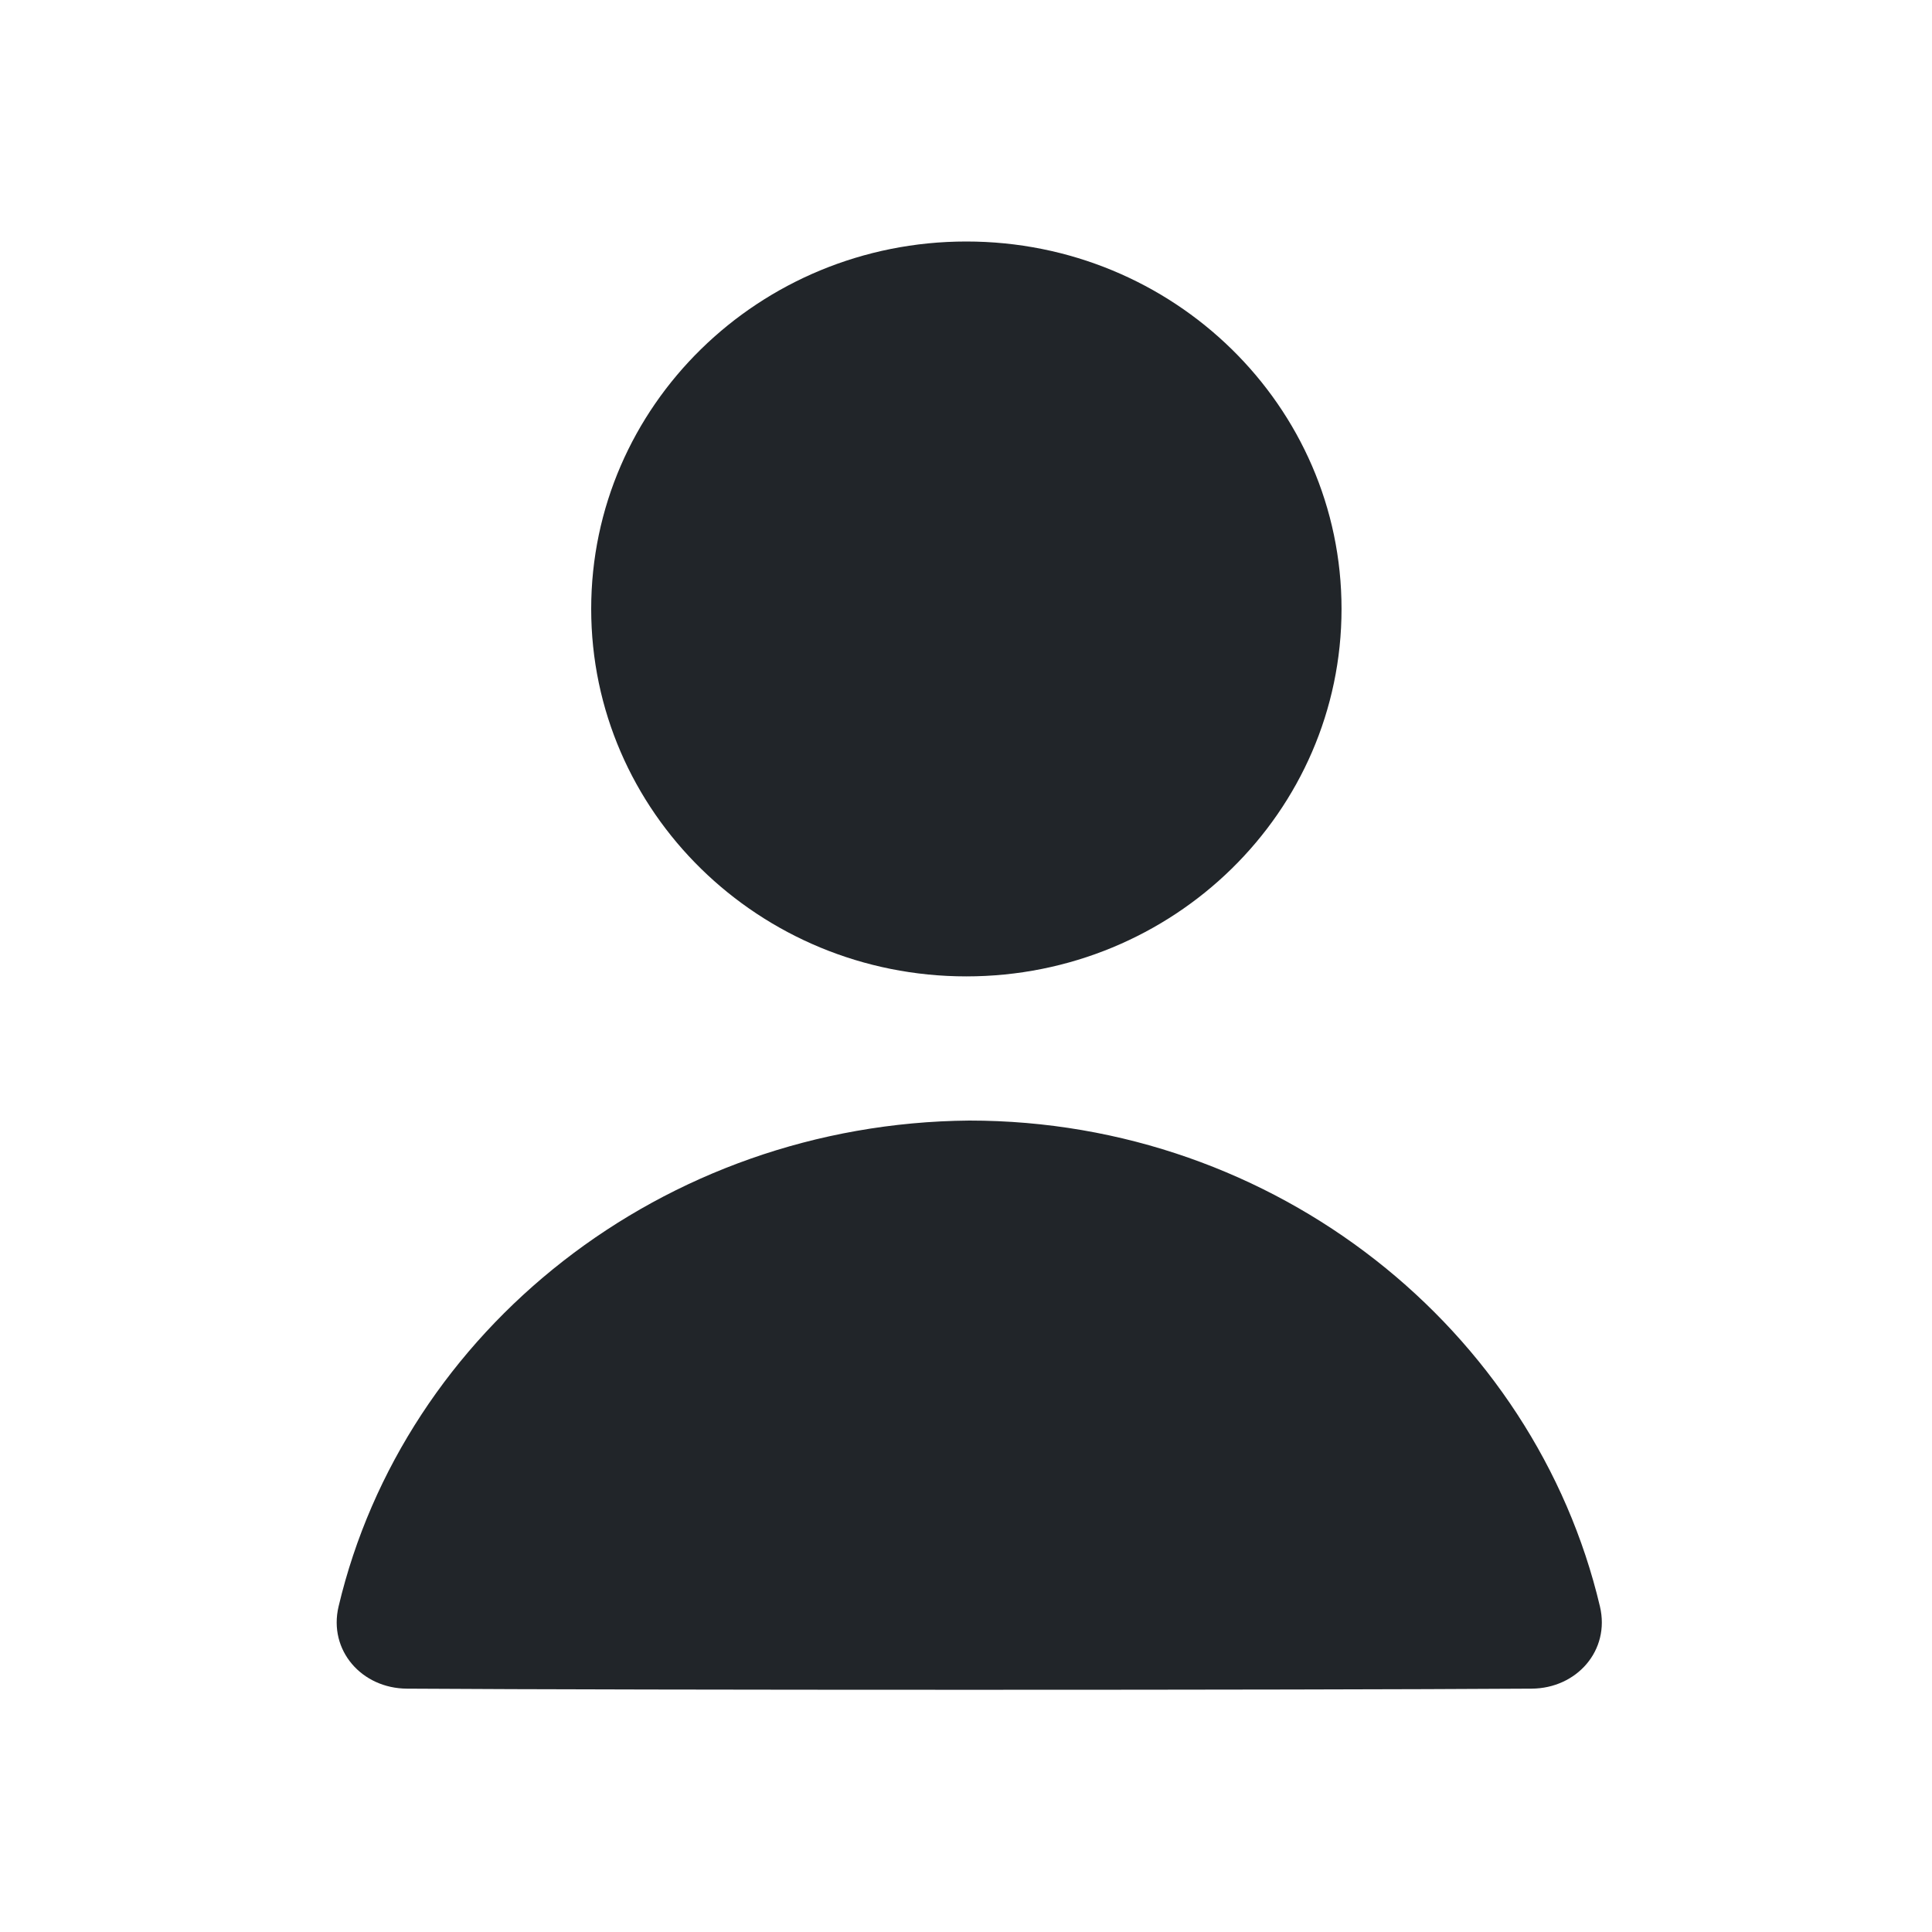 <svg width="24" height="24" viewBox="0 0 24 24" fill="none" xmlns="http://www.w3.org/2000/svg">
<path d="M12.004 12.129C14.578 12.129 16.665 10.085 16.665 7.564C16.665 5.044 14.578 3 12.004 3C9.43 3 7.344 5.044 7.344 7.564C7.344 10.085 9.43 12.129 12.004 12.129Z" fill="#212529"/>
<path d="M19.026 20.977C19.587 20.974 20.004 20.502 19.875 19.956C19.065 16.524 15.858 13.92 12.041 13.92C8.223 13.953 5.017 16.529 4.206 19.956C4.077 20.502 4.494 20.974 5.055 20.977C7.947 20.996 16.135 20.996 19.026 20.977Z" fill="#212529"/>
</svg>
